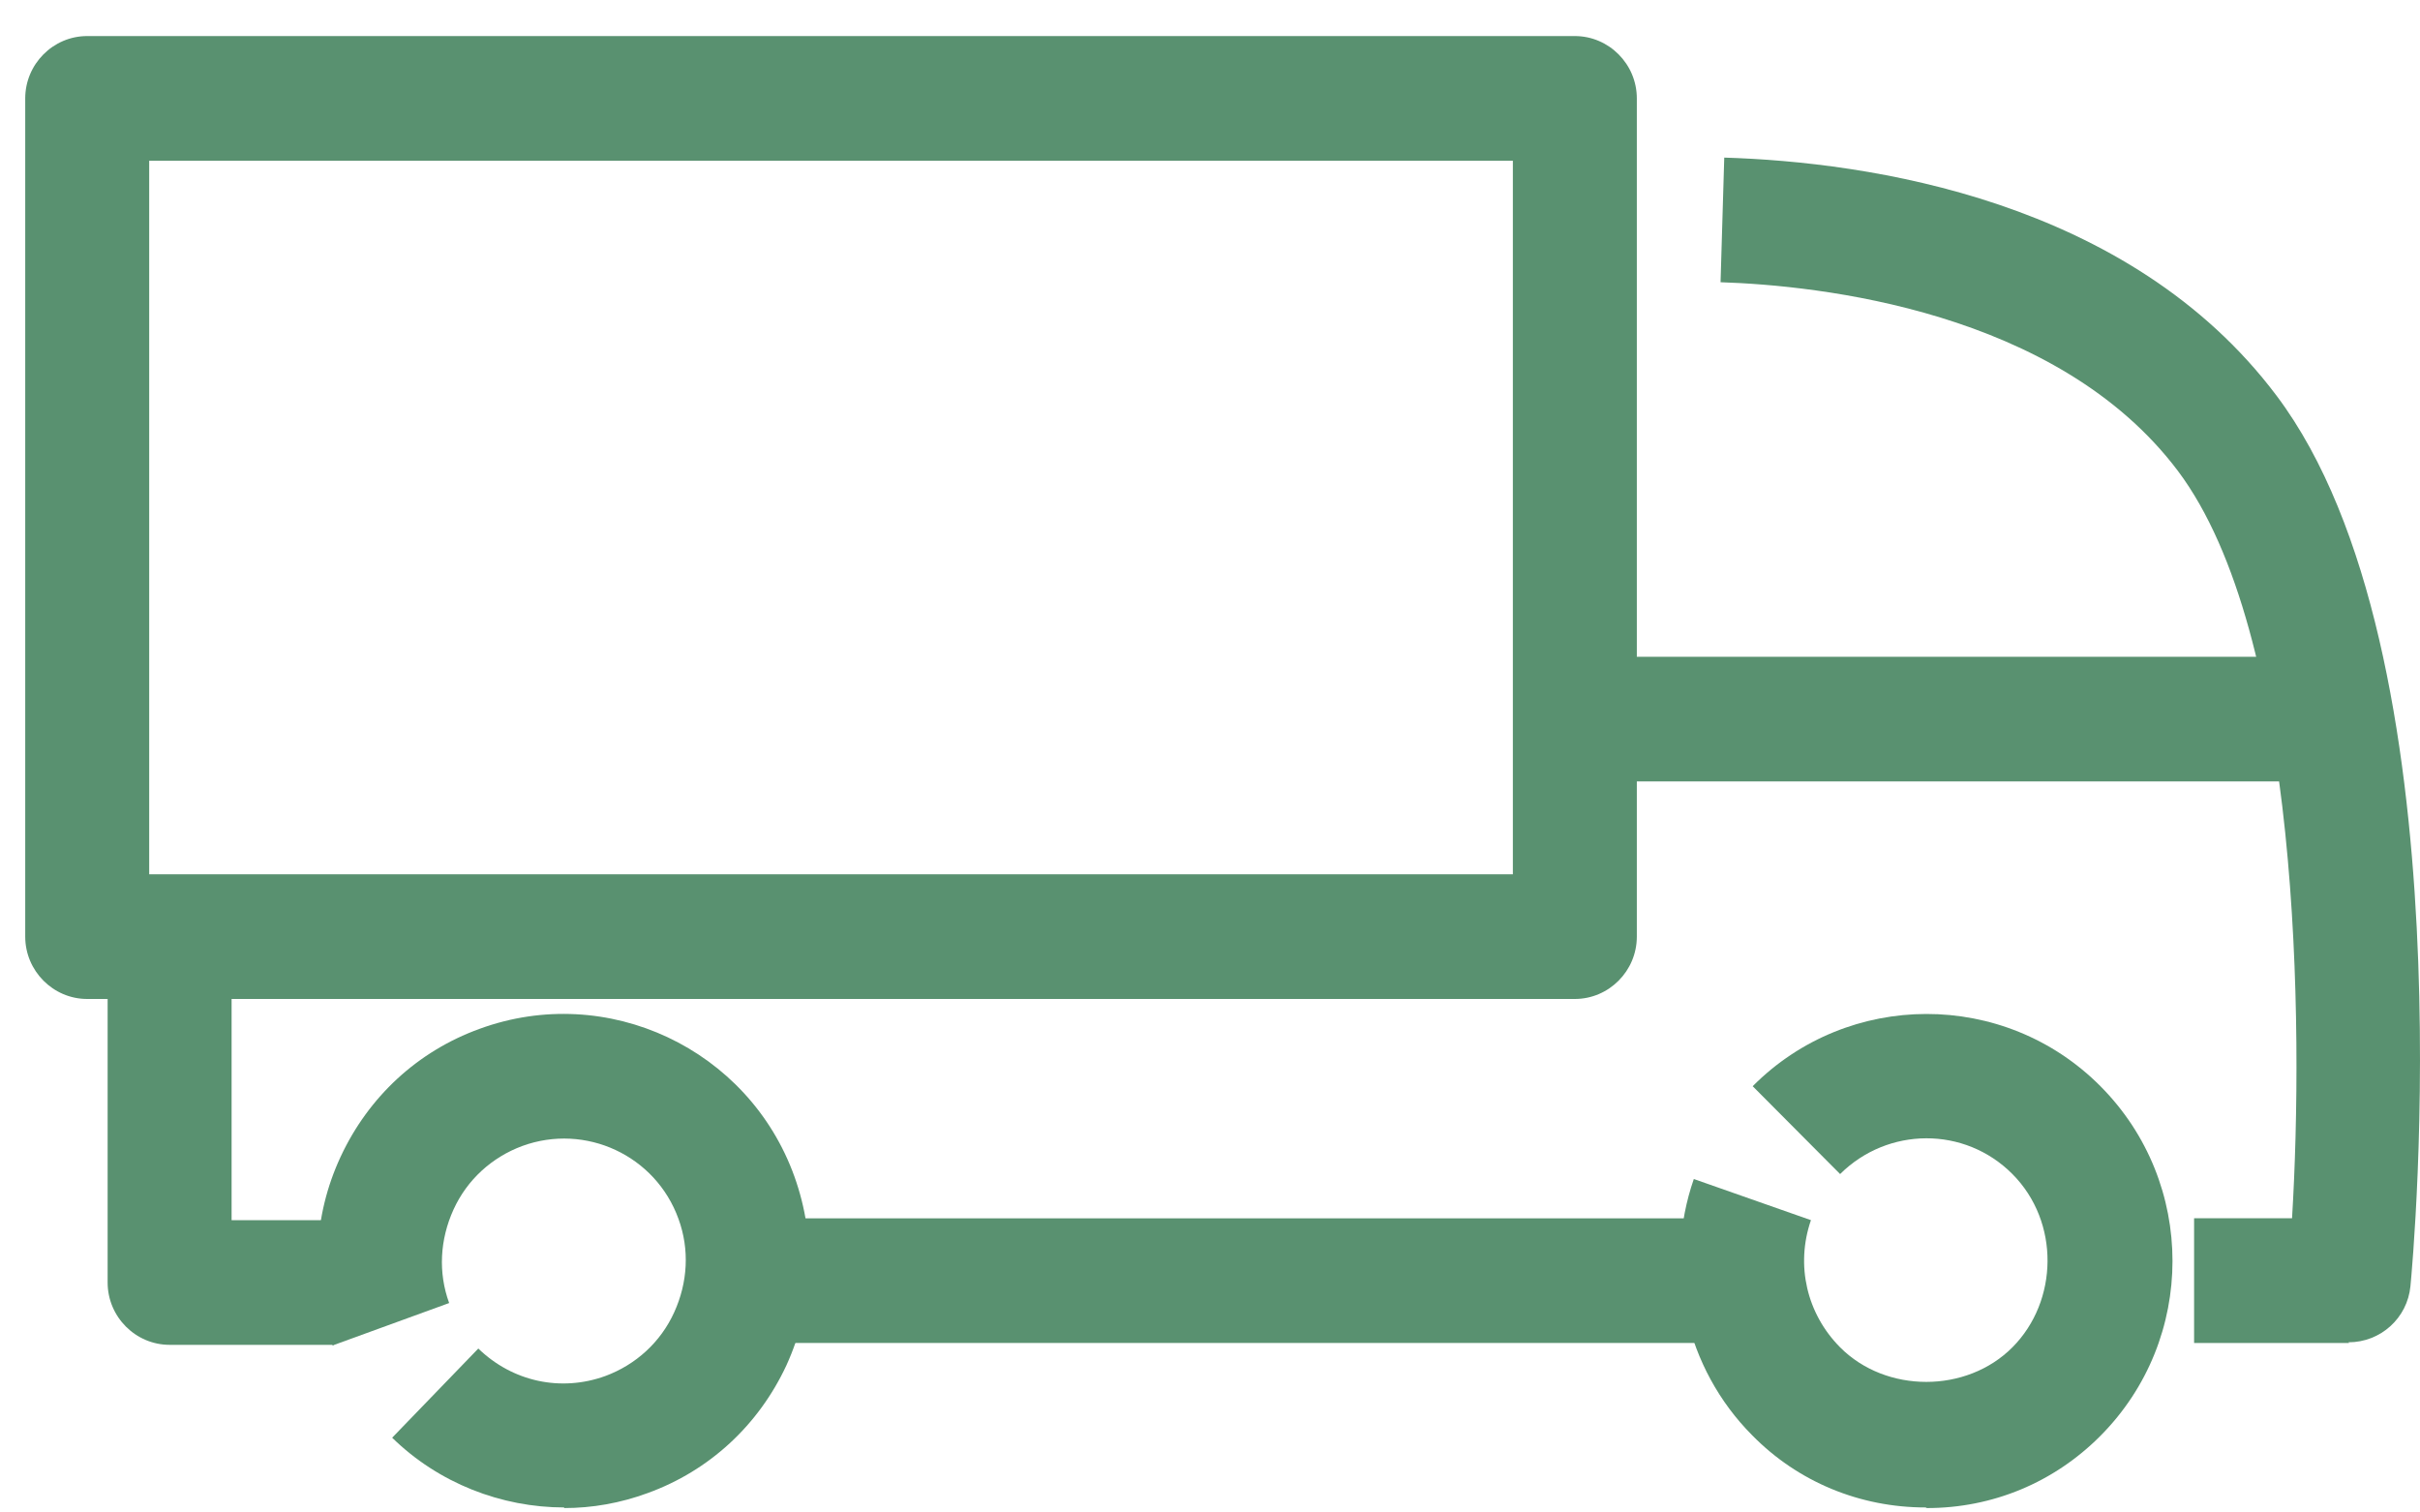 <svg width="40" height="25" viewBox="0 0 40 25" fill="none" xmlns="http://www.w3.org/2000/svg">
<path d="M26.03 16.512H1.441C0.878 16.512 0.417 16.048 0.417 15.482V1.626C0.417 1.06 0.878 0.596 1.441 0.596H26.03C26.594 0.596 27.055 1.06 27.055 1.626V15.482C27.055 16.048 26.594 16.512 26.03 16.512ZM2.466 14.451H25.006V2.657H2.466V14.451Z" fill="#599170"/>
<path d="M9.33 24.917C8.285 24.917 7.25 24.515 6.482 23.764L7.906 22.29C8.469 22.836 9.268 23.012 10.006 22.744C10.508 22.558 10.918 22.187 11.143 21.693C11.369 21.198 11.399 20.652 11.215 20.148C10.836 19.097 9.678 18.561 8.633 18.942C8.131 19.128 7.721 19.499 7.496 19.993C7.271 20.488 7.24 21.034 7.424 21.538L5.498 22.239C5.129 21.209 5.17 20.107 5.631 19.118C6.092 18.129 6.902 17.377 7.926 17.006C10.037 16.233 12.373 17.336 13.131 19.447C13.5 20.477 13.449 21.58 12.998 22.569C12.537 23.557 11.727 24.309 10.703 24.68C10.252 24.845 9.791 24.927 9.32 24.927L9.33 24.917Z" fill="#599170"/>
<path d="M31.829 24.917C30.743 24.917 29.718 24.495 28.96 23.722C27.864 22.62 27.485 20.962 27.997 19.488L29.933 20.168C29.677 20.91 29.862 21.713 30.415 22.27C31.173 23.032 32.505 23.032 33.263 22.27C34.022 21.508 34.052 20.199 33.263 19.406C32.474 18.613 31.204 18.623 30.415 19.406L28.97 17.954C30.548 16.367 33.13 16.357 34.718 17.954C36.306 19.55 36.306 22.136 34.718 23.733C33.95 24.505 32.935 24.927 31.849 24.927L31.829 24.917Z" fill="#599170"/>
<path d="M38.828 22.198H36.266V20.137H37.885C38.08 16.924 38.018 10.475 36 7.786C34.002 5.129 30.047 4.717 28.439 4.665L28.5 2.605C30.867 2.677 35.19 3.295 37.629 6.54C40.815 10.774 39.883 20.838 39.842 21.26C39.791 21.786 39.35 22.187 38.817 22.187L38.828 22.198Z" fill="#599170"/>
<path d="M28.376 20.138H11.758V22.198H28.376V20.138Z" fill="#599170"/>
<path d="M37.854 10.856H26.819V12.916H37.854V10.856Z" fill="#599170"/>
<path d="M5.519 22.229H2.804C2.24 22.229 1.779 21.765 1.779 21.199V15.605H3.828V20.169H5.519V22.229Z" fill="#599170"/>
</svg>
